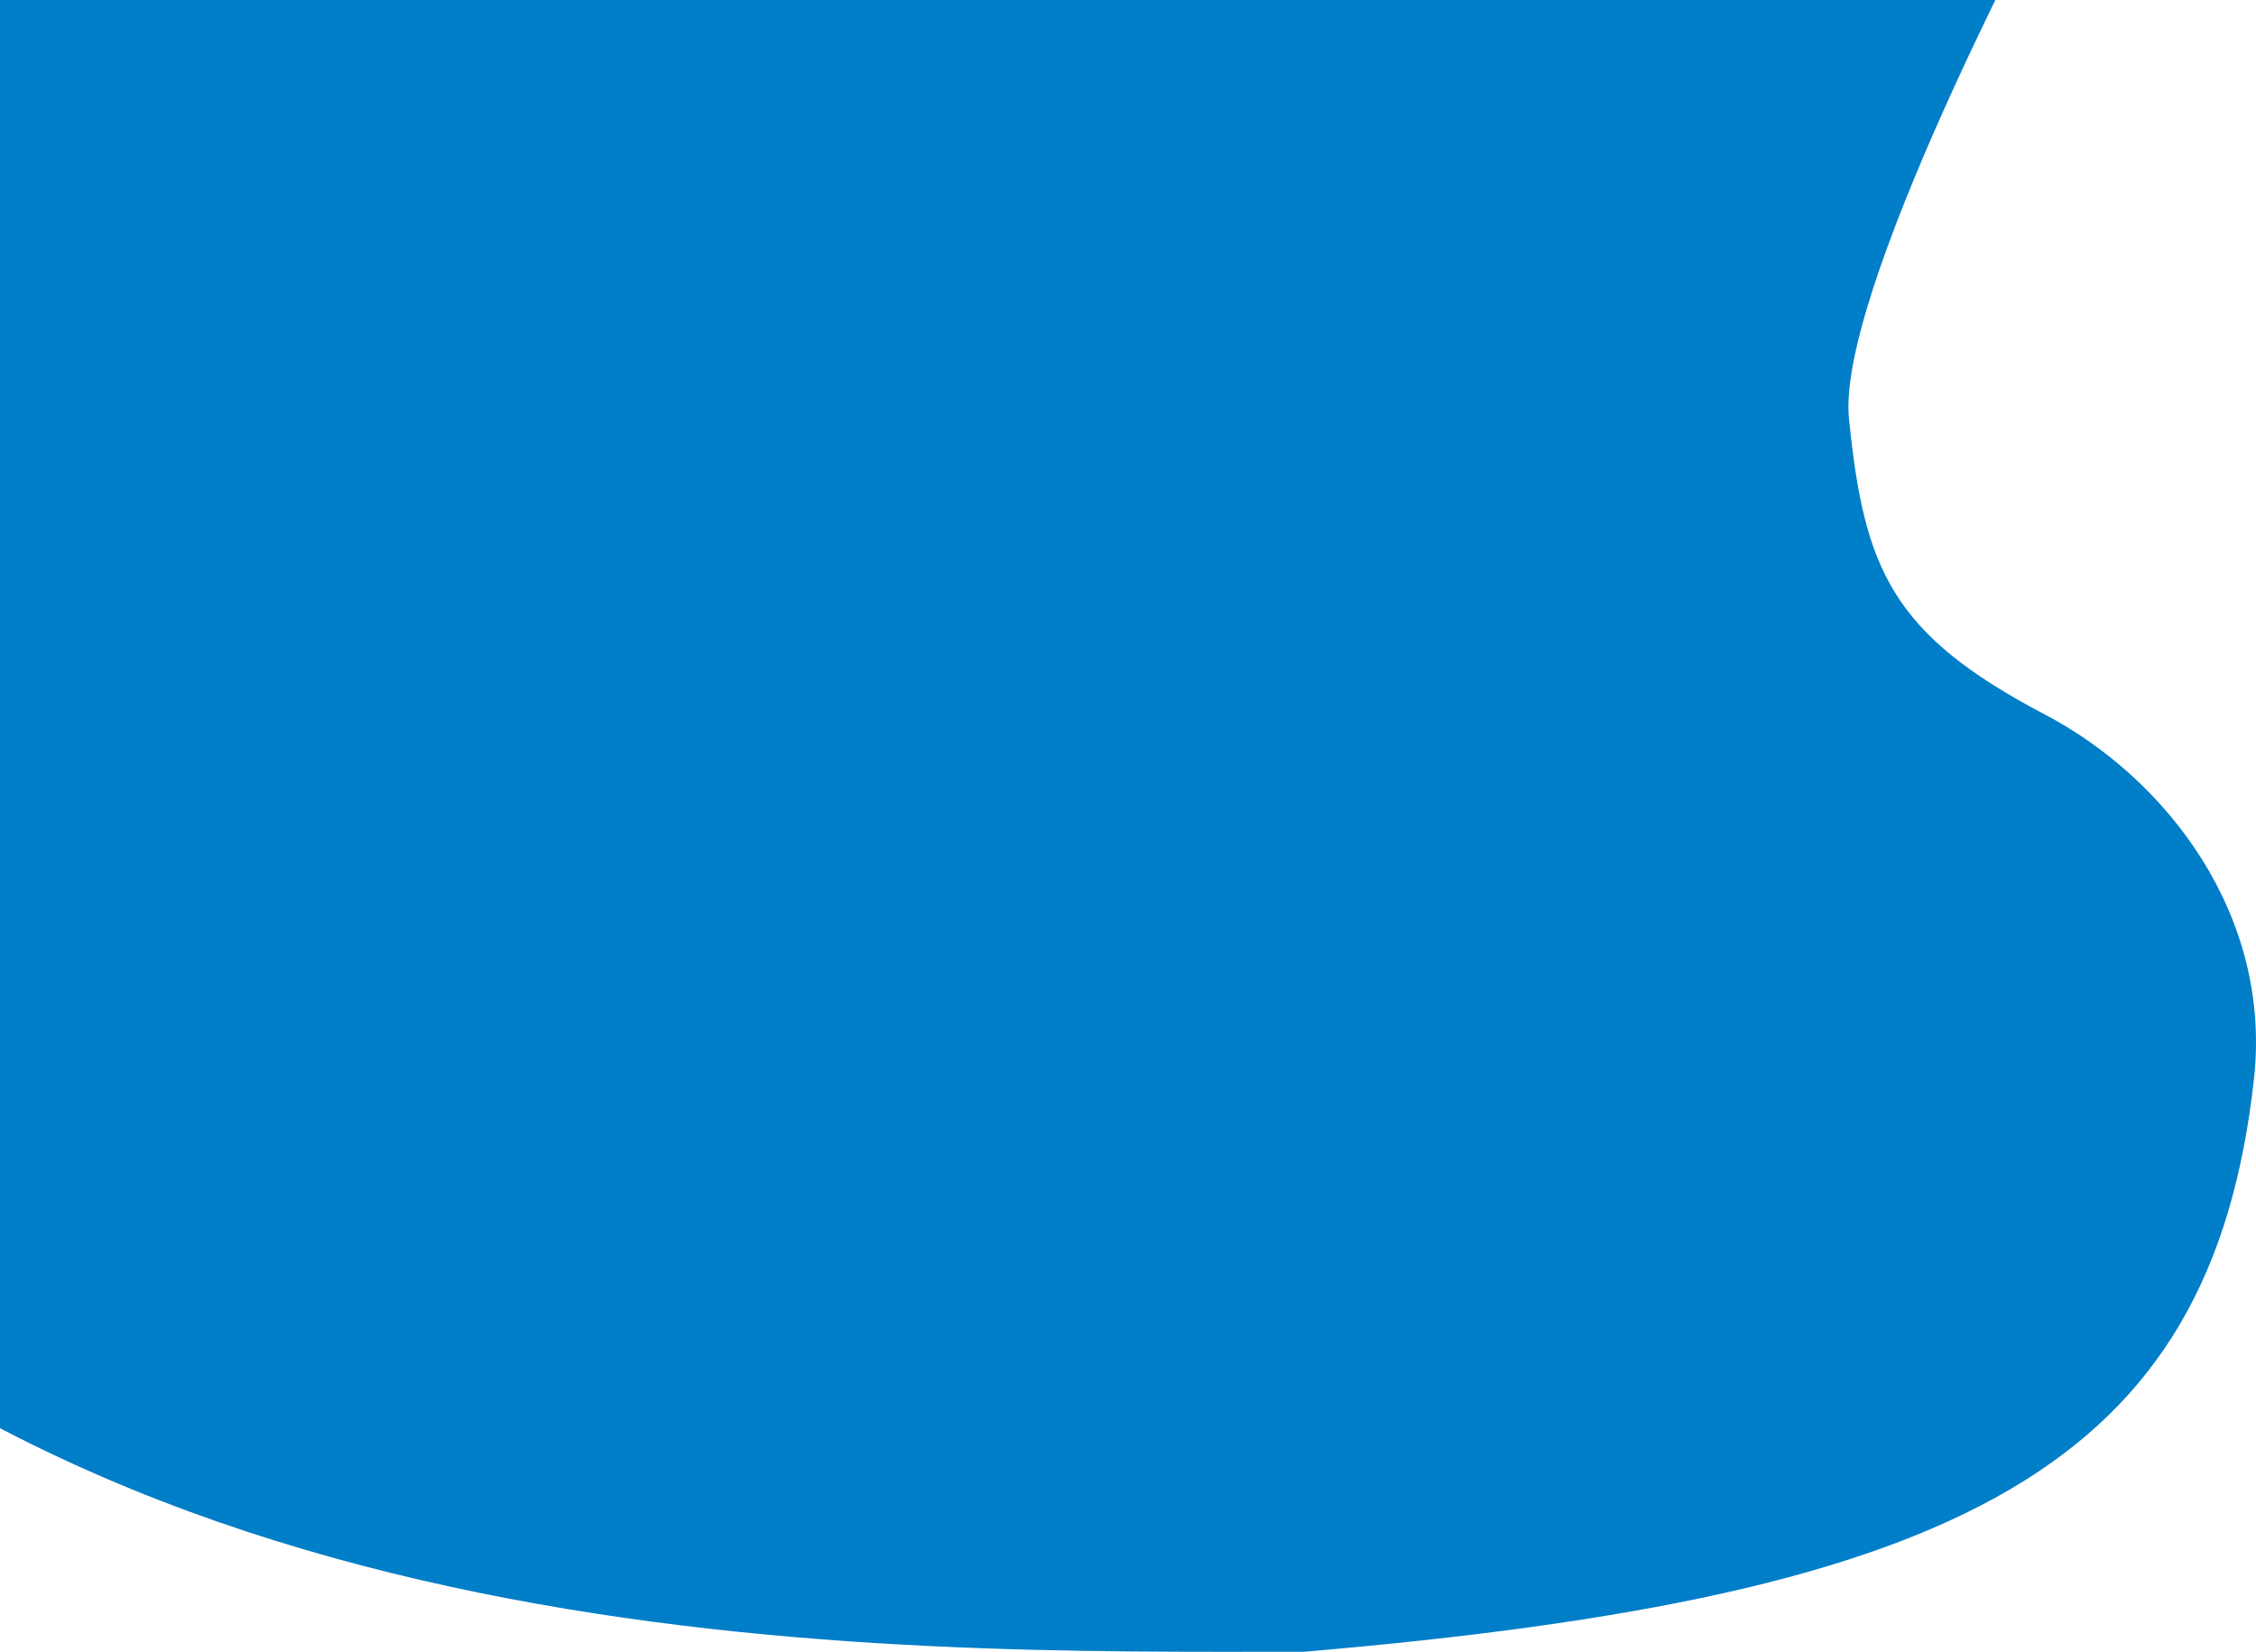<svg width="1244" height="911" viewBox="0 0 1244 911" fill="none" xmlns="http://www.w3.org/2000/svg">
<path d="M1019.56 230.882C1012.87 164.63 1117.15 -39.311 1170.13 -133H-4.304C-183.313 -6.129 -475.75 322.396 -213.427 621.532C48.897 920.667 486.715 910.964 719.26 910.964C1081.46 880.013 1219.48 808.91 1242.9 594.763C1252.74 504.86 1195.06 429.469 1127.47 394.001C1042.98 349.666 1027.92 313.696 1019.56 230.882Z" fill="#007EC8"/>
</svg>
